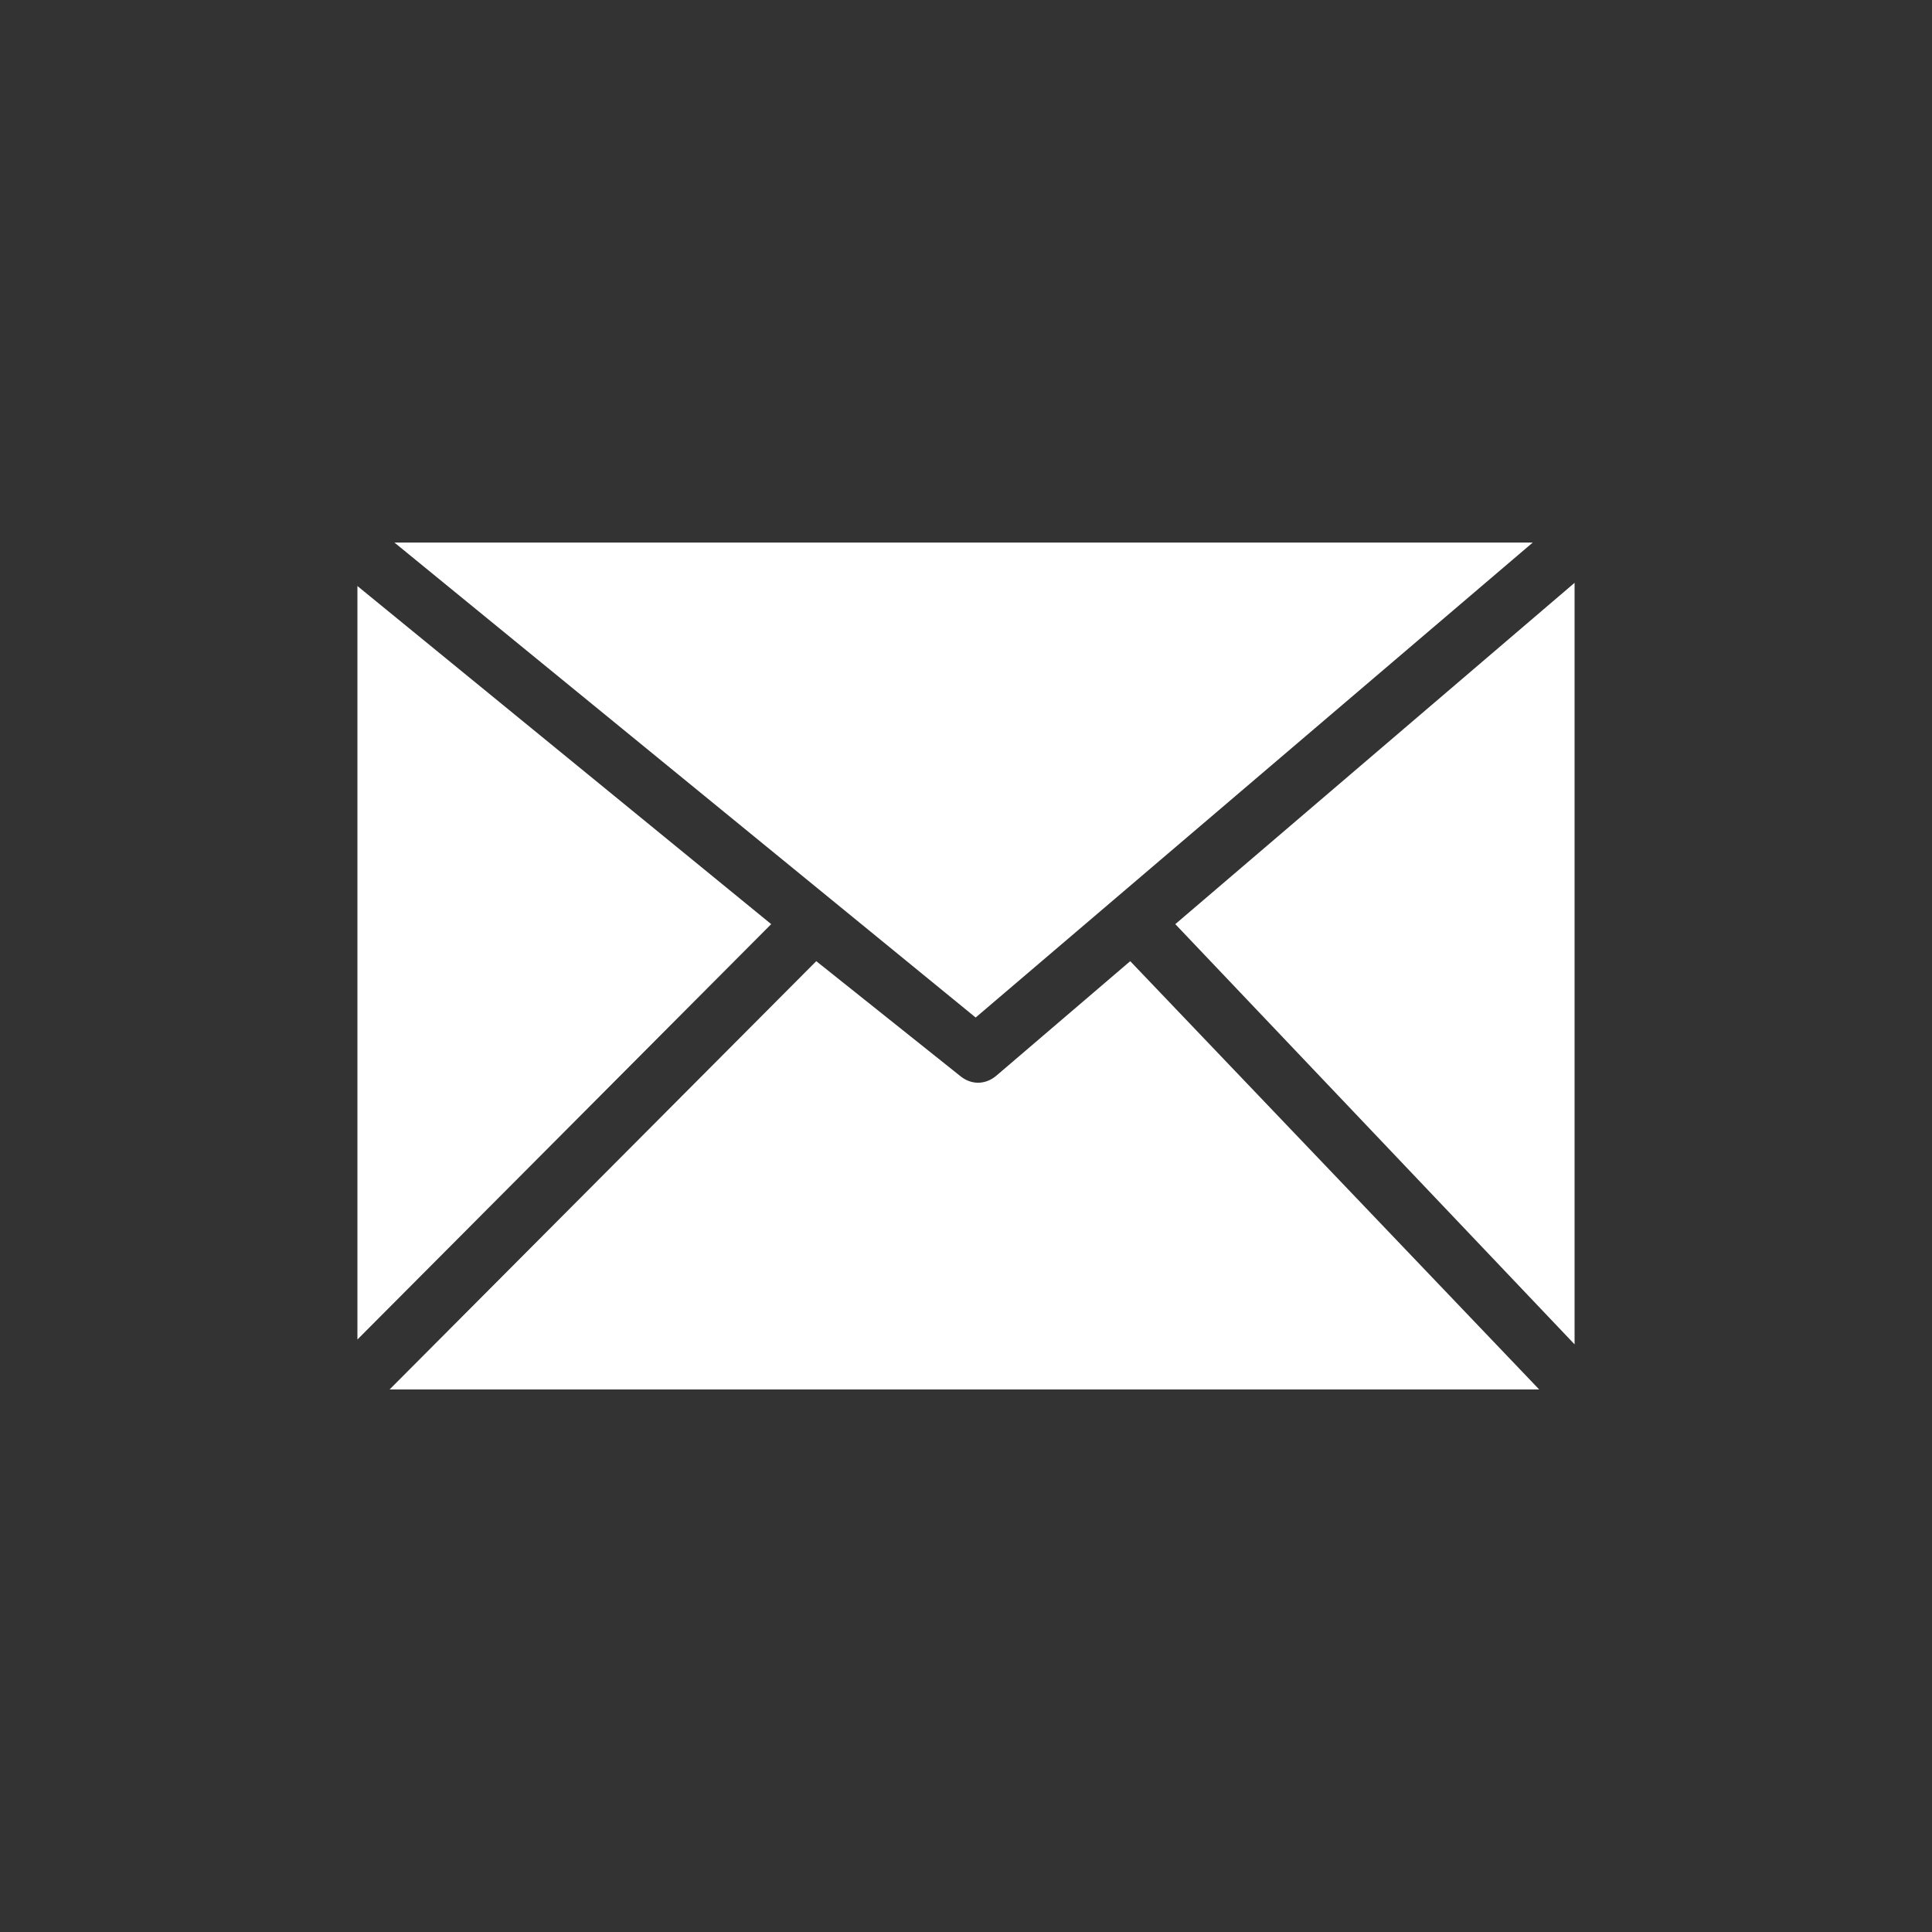 <?xml version="1.0" encoding="utf-8"?>
<!-- Generator: Adobe Illustrator 26.3.1, SVG Export Plug-In . SVG Version: 6.00 Build 0)  -->
<svg version="1.1" id="Layer_1" xmlns="http://www.w3.org/2000/svg" xmlns:xlink="http://www.w3.org/1999/xlink" x="0px" y="0px"
	 viewBox="0 0 120 120" style="enable-background:new 0 0 120 120;" xml:space="preserve">
<rect x="0" y="0" width="120" height="120" fill="#333333" stroke="none"/>
<style type="text/css">
	.st0{fill:#FFFFFF;}
</style>
<path class="st0" d="M24.5,33.7l36.1,29.5l34.6-29.5H24.5z M22.2,83.2l25.7-25.8l-25.7-21V83.2L22.2,83.2z M50.7,59.7L24.2,86.3
	h71.4L70.2,59.7l-8.3,7.1l0,0c-0.7,0.6-1.6,0.6-2.3,0L50.7,59.7z M73,57.4l24.8,26.1V36.2L73,57.4z"/>
</svg>
